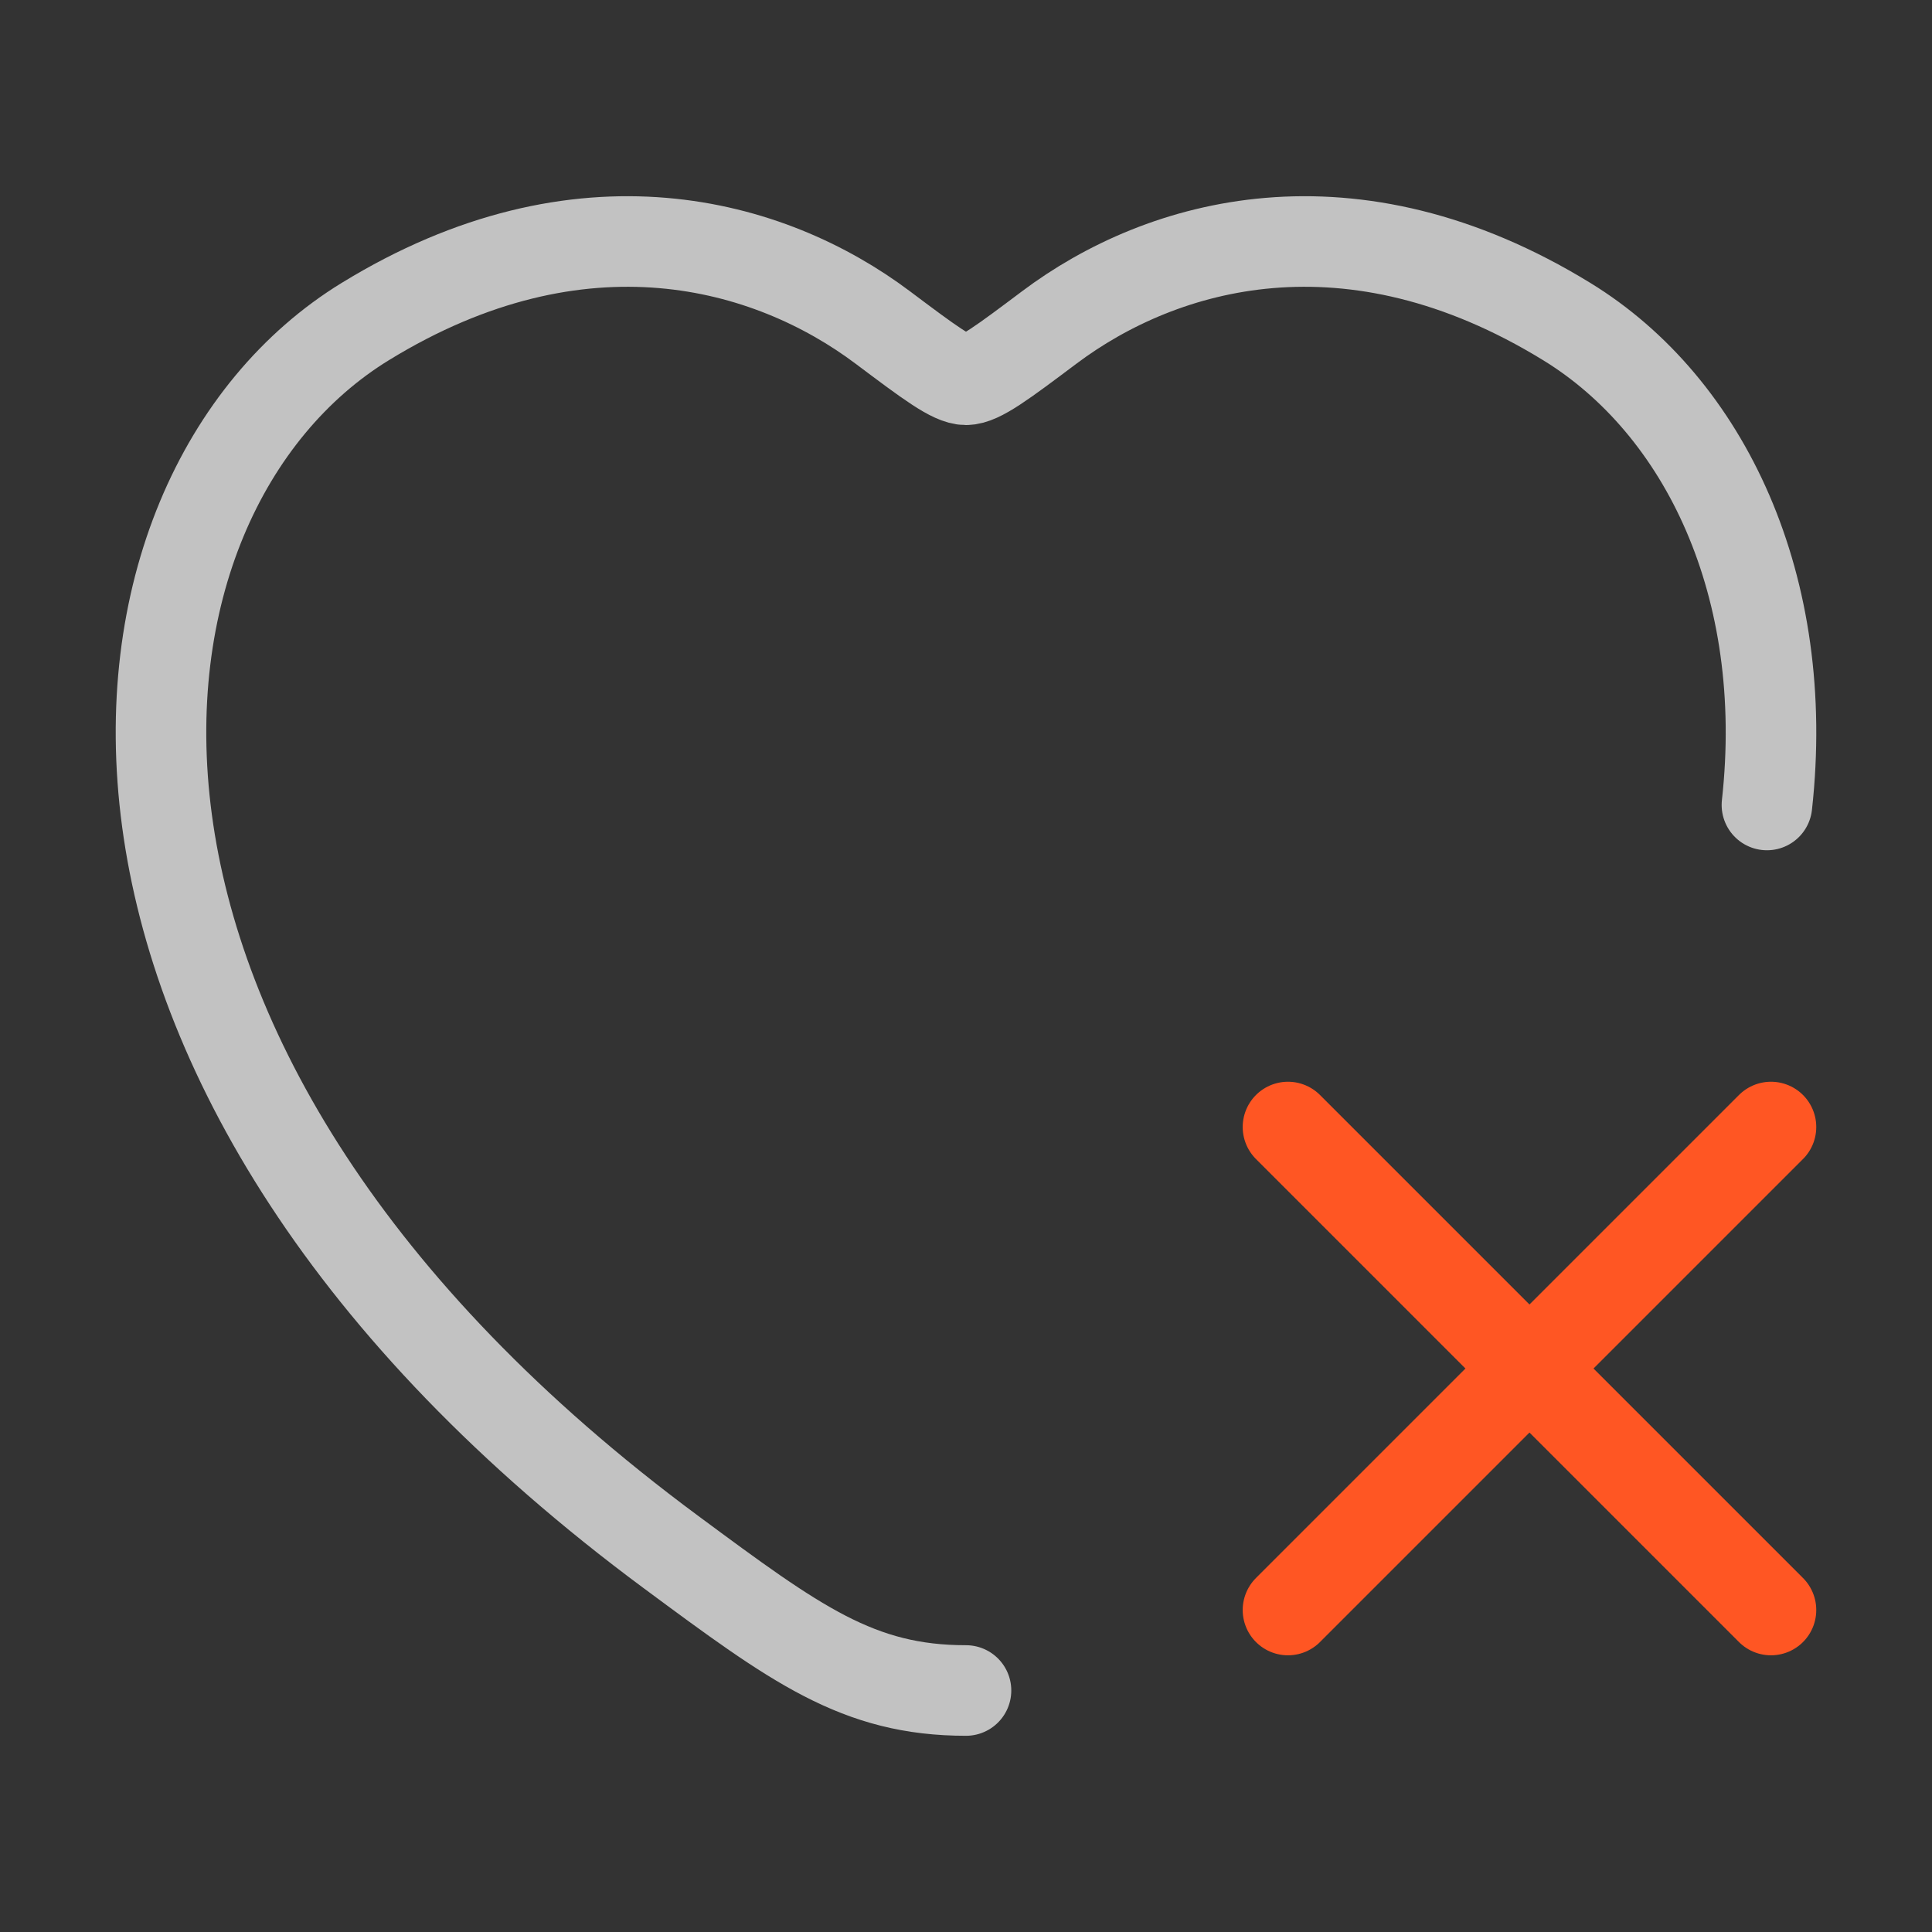 <svg width="32" height="32" viewBox="0 0 32 32" fill="none" xmlns="http://www.w3.org/2000/svg">
<rect x="0" y="0" width="32" height="32" fill="#333333" stroke="none"/>
<path opacity="0.7" d="M16 28C14.212 28 13.181 27.237 11.119 25.711C0.296 17.7 1.357 8.204 6.05 5.326C9.625 3.132 12.746 4.016 14.621 5.424C15.39 6.001 15.774 6.29 16 6.29C16.226 6.29 16.61 6.001 17.379 5.424C19.254 4.016 22.375 3.132 25.95 5.326C28.242 6.731 29.667 9.715 29.266 13.333" stroke="white" stroke-width="1.5" stroke-linecap="round"/>
<path d="M21.333 18.667L25.333 22.667M25.333 22.667L29.333 26.667M25.333 22.667L29.333 18.667M25.333 22.667L21.333 26.667" stroke="#FF5623" stroke-width="1.5" stroke-linecap="round" stroke-linejoin="round"/>
</svg>
